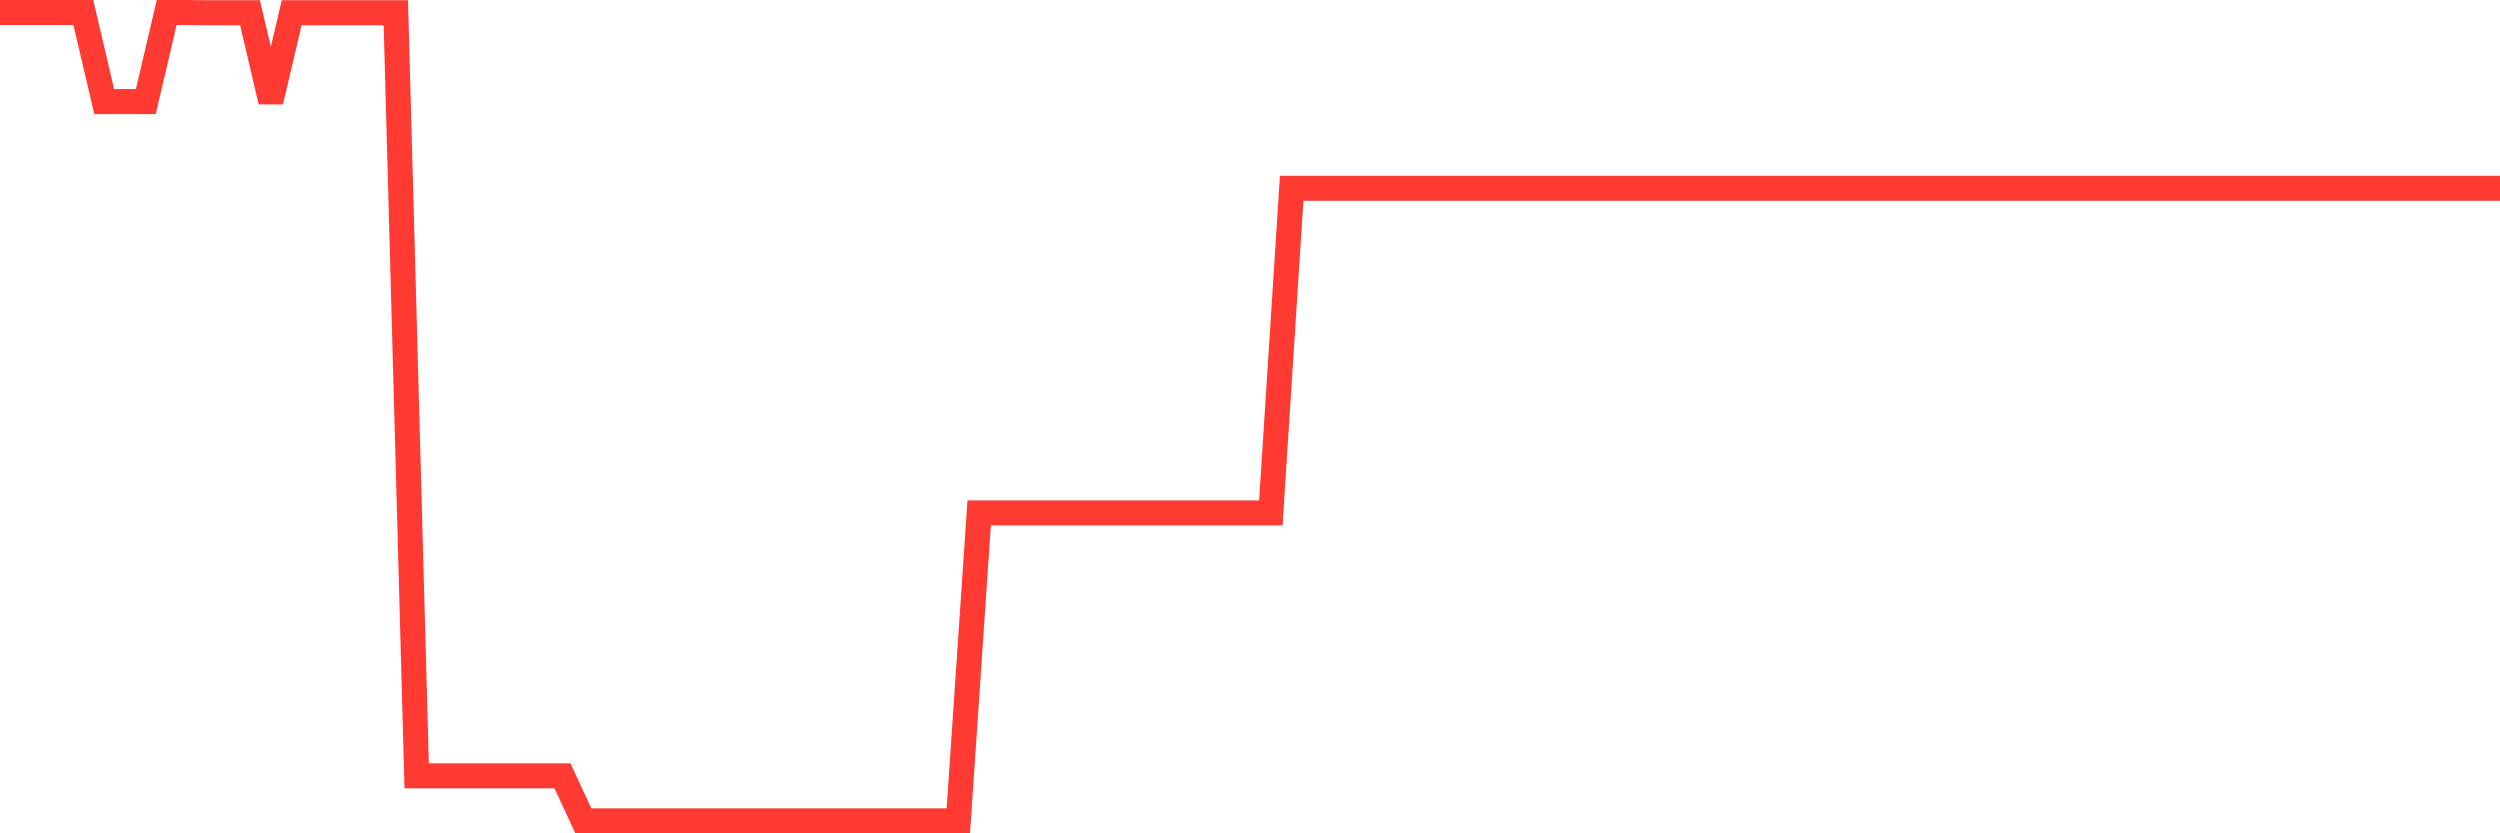 <svg
  xmlns="http://www.w3.org/2000/svg"
  xmlns:xlink="http://www.w3.org/1999/xlink"
  width="120"
  height="40"
  viewBox="0 0 120 40"
  preserveAspectRatio="none"
>
  <polyline
    points="0,0.6 1,0.6 2,0.6 3,0.6 4,0.6 5,4.874 6,4.874 7,4.874 8,0.6 9,0.6 10,0.611 11,0.611 12,0.611 13,4.874 14,0.611 15,0.611 16,0.611 17,0.611 18,0.611 19,0.611 20,37.241 21,37.241 22,37.241 23,37.241 24,37.241 25,37.241 26,37.241 27,37.241 28,39.4 29,39.4 30,39.4 31,39.4 32,39.4 33,39.4 34,39.4 35,39.4 36,39.4 37,39.4 38,39.4 39,39.4 40,39.4 41,39.4 42,39.4 43,39.4 44,39.4 45,39.4 46,39.4 47,24.619 48,24.619 49,24.619 50,24.619 51,24.619 52,24.619 53,24.619 54,24.619 55,24.619 56,24.619 57,24.619 58,24.619 59,24.619 60,24.619 61,24.619 62,9.037 63,9.037 64,9.037 65,9.037 66,9.037 67,9.037 68,9.037 69,9.037 70,9.037 71,9.037 72,9.037 73,9.037 74,9.037 75,9.037 76,9.037 77,9.037 78,9.037 79,9.037 80,9.037 81,9.037 82,9.037 83,9.037 84,9.037 85,9.037 86,9.037 87,9.037 88,9.037 89,9.037 90,9.037 91,9.037 92,9.037 93,9.037 94,9.037 95,9.037 96,9.037 97,9.037 98,9.037 99,9.037 100,9.037 101,9.037 102,9.037 103,9.037 104,9.037 105,9.037 106,9.037 107,9.037 108,9.037 109,9.037 110,9.037 111,9.037 112,9.037 113,9.037 114,9.037 115,9.037 116,9.037 117,9.037 118,9.037 119,9.037 120,9.037"
    fill="none"
    stroke="#ff3a33"
    stroke-width="1.2"
  >
  </polyline>
</svg>